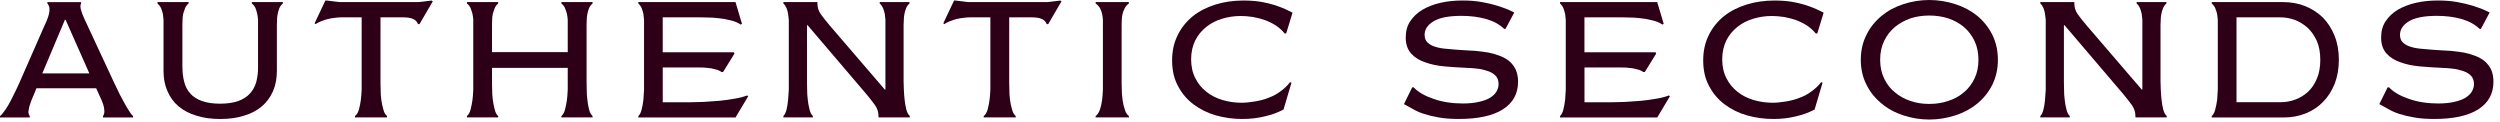 <svg xmlns="http://www.w3.org/2000/svg" width="308" height="15" viewBox="0 0 308 15" fill="none"><path d="M0 14.47V14.298C0.158 14.19 0.385 13.925 0.678 13.498C0.899 13.18 1.134 12.776 1.383 12.287C1.713 11.639 1.917 11.23 1.992 11.058C2.15 10.696 2.288 10.4 2.401 10.173L5.5 3.11C5.627 2.861 5.724 2.639 5.796 2.443C5.923 2.106 6.004 1.862 6.034 1.71C6.092 1.475 6.111 1.24 6.092 1.004C6.073 0.802 5.987 0.612 5.835 0.432V0.26H9.99V0.432C9.888 0.623 9.882 0.877 9.971 1.195C10.073 1.563 10.214 1.942 10.4 2.33L14.052 10.173C14.082 10.242 14.149 10.378 14.248 10.577C14.348 10.776 14.425 10.937 14.48 11.058C14.613 11.371 14.823 11.78 15.108 12.287C15.344 12.743 15.573 13.147 15.795 13.498C16.016 13.875 16.218 14.14 16.395 14.298V14.47H12.688V14.298C12.801 14.146 12.859 13.955 12.859 13.725C12.859 13.534 12.829 13.305 12.765 13.039C12.732 12.912 12.652 12.68 12.516 12.342C12.439 12.151 12.342 11.935 12.22 11.695L11.849 10.876H4.49L4.155 11.695C4.131 11.753 4.086 11.852 4.023 11.999C3.959 12.146 3.912 12.259 3.879 12.342C3.738 12.724 3.657 12.964 3.63 13.067C3.561 13.36 3.519 13.579 3.505 13.725C3.486 13.935 3.541 14.126 3.669 14.298V14.47H0ZM11.008 9.044L8.081 2.438H7.996L5.212 9.044H11.008Z" fill="#2D0018"></path><path d="M22.479 8.358C22.479 8.942 22.551 9.52 22.697 10.092C22.83 10.64 23.076 11.108 23.43 11.504C23.773 11.905 24.249 12.214 24.861 12.439C25.469 12.66 26.216 12.773 27.102 12.773C27.987 12.773 28.759 12.663 29.37 12.439C29.962 12.223 30.441 11.91 30.809 11.504C31.166 11.111 31.418 10.64 31.573 10.092C31.719 9.52 31.791 8.942 31.791 8.358V2.44C31.766 2.141 31.733 1.903 31.694 1.726C31.636 1.461 31.564 1.217 31.476 1.001C31.379 0.786 31.232 0.595 31.027 0.429V0.257H34.848V0.429C34.652 0.6 34.508 0.791 34.419 1.001C34.312 1.275 34.242 1.516 34.209 1.726C34.159 1.956 34.132 2.194 34.132 2.44C34.118 2.612 34.112 2.833 34.112 3.107V8.731C34.112 9.666 33.955 10.496 33.636 11.23C33.293 11.999 32.831 12.624 32.253 13.108C31.65 13.617 30.922 13.999 30.07 14.251C29.224 14.525 28.247 14.66 27.135 14.66C26.023 14.66 25.054 14.525 24.208 14.251C23.345 13.996 22.609 13.614 22.006 13.108C21.408 12.607 20.951 11.979 20.633 11.23C20.31 10.524 20.146 9.691 20.146 8.731V2.44C20.122 2.147 20.097 1.909 20.069 1.726C20.019 1.497 19.942 1.256 19.839 1.001C19.751 0.805 19.604 0.614 19.402 0.429V0.257H23.234V0.429C23.049 0.575 22.907 0.766 22.805 1.001C22.692 1.295 22.611 1.535 22.567 1.726C22.517 1.956 22.49 2.194 22.49 2.44C22.476 2.612 22.47 2.833 22.47 3.107V8.358H22.479Z" fill="#2D0018"></path><path d="M40.08 0.067H40.279L41.834 0.257H51.614L53.177 0.067L53.321 0.163L51.68 2.974H51.501C51.398 2.7 51.205 2.49 50.919 2.346C50.61 2.205 50.186 2.136 49.652 2.136H46.877V10.17C46.877 10.499 46.883 10.795 46.897 11.056C46.897 11.493 46.922 11.905 46.974 12.284C47.032 12.724 47.118 13.125 47.232 13.496C47.326 13.864 47.475 14.132 47.68 14.295V14.467H43.735V14.295C43.937 14.154 44.1 13.889 44.222 13.496C44.33 13.075 44.41 12.674 44.459 12.284C44.498 12.005 44.529 11.595 44.556 11.056V2.133H42.23C41.638 2.133 41.029 2.202 40.398 2.343C39.814 2.49 39.305 2.7 38.874 2.971L38.76 2.866L40.086 0.064L40.08 0.067Z" fill="#2D0018"></path><path d="M69.945 6.424V2.44C69.921 2.141 69.887 1.903 69.849 1.726C69.804 1.535 69.724 1.295 69.611 1.002C69.517 0.786 69.367 0.595 69.163 0.429V0.257H73.003V0.429C72.806 0.6 72.662 0.791 72.574 1.002C72.466 1.275 72.397 1.516 72.364 1.726C72.314 1.956 72.286 2.194 72.286 2.44C72.272 2.612 72.267 2.833 72.267 3.107V10.17C72.267 10.499 72.272 10.795 72.286 11.055C72.286 11.492 72.311 11.905 72.364 12.284C72.402 12.685 72.471 13.089 72.574 13.495C72.668 13.858 72.812 14.123 73.003 14.295V14.467H69.163V14.295C69.365 14.129 69.517 13.864 69.611 13.495C69.719 13.075 69.799 12.671 69.849 12.284C69.887 12.004 69.918 11.595 69.945 11.055V8.358H60.614V10.17C60.614 10.499 60.619 10.795 60.633 11.055C60.633 11.492 60.658 11.905 60.711 12.284C60.76 12.671 60.841 13.075 60.949 13.495C61.045 13.877 61.186 14.143 61.377 14.295V14.467H57.526V14.295C57.728 14.129 57.878 13.864 57.974 13.495C58.082 13.075 58.163 12.671 58.212 12.284C58.251 12.004 58.282 11.595 58.306 11.055V2.437C58.282 2.139 58.248 1.901 58.212 1.724C58.168 1.533 58.088 1.292 57.974 0.999C57.88 0.783 57.731 0.592 57.526 0.426V0.255H61.377V0.426C61.192 0.573 61.051 0.764 60.949 0.999C60.835 1.292 60.755 1.533 60.711 1.724C60.661 1.953 60.633 2.191 60.633 2.437C60.619 2.609 60.614 2.83 60.614 3.104V6.421H69.945V6.424Z" fill="#2D0018"></path><path d="M90.612 14.469H78.641V14.298C78.818 14.14 78.956 13.872 79.05 13.498C79.133 13.188 79.205 12.784 79.269 12.286C79.294 12.013 79.319 11.603 79.346 11.058V2.44C79.322 2.147 79.297 1.909 79.269 1.726C79.211 1.461 79.139 1.217 79.05 1.001C78.956 0.78 78.818 0.589 78.641 0.429V0.257H90.612L91.412 2.935L91.248 3.032C91.008 2.855 90.714 2.711 90.371 2.603C89.824 2.462 89.428 2.371 89.179 2.327C88.601 2.249 88.133 2.199 87.779 2.174C87.132 2.15 86.636 2.136 86.291 2.136H81.648V6.443H90.407L90.485 6.607L89.085 8.867H88.886C88.734 8.759 88.559 8.67 88.36 8.601C88.011 8.513 87.768 8.452 87.635 8.421C87.262 8.372 86.98 8.338 86.797 8.327C86.6 8.314 86.313 8.308 85.939 8.308H81.651V12.596H85.101C85.317 12.596 85.826 12.582 86.625 12.558C87.007 12.544 87.646 12.499 88.543 12.425C89.179 12.367 89.812 12.281 90.449 12.168C91.033 12.079 91.567 11.943 92.051 11.758L92.175 11.863L90.612 14.475V14.469Z" fill="#2D0018"></path><path d="M111.328 10.17C111.328 10.367 111.337 10.663 111.356 11.055C111.381 11.595 111.414 12.004 111.45 12.284C111.489 12.685 111.558 13.089 111.66 13.496C111.755 13.858 111.898 14.124 112.089 14.295V14.467H108.23V14.295C108.23 13.825 108.094 13.388 107.82 12.981C107.522 12.574 107.19 12.146 106.819 11.694L99.498 3.107H99.421V10.17C99.421 10.499 99.427 10.795 99.44 11.055C99.44 11.492 99.465 11.905 99.518 12.284C99.548 12.646 99.623 13.05 99.736 13.496C99.83 13.872 99.969 14.137 100.146 14.295V14.467H96.513V14.295C96.671 14.154 96.801 13.888 96.903 13.496C96.986 13.166 97.05 12.762 97.094 12.284C97.133 11.858 97.161 11.448 97.18 11.055V2.437C97.166 2.241 97.138 2.003 97.094 1.724C97.055 1.464 96.992 1.223 96.903 0.999C96.796 0.758 96.665 0.567 96.513 0.426V0.255H100.707V0.426C100.707 0.916 100.843 1.353 101.117 1.74C101.396 2.136 101.756 2.59 102.193 3.104L109.007 11.033H109.085V2.435C109.06 2.141 109.035 1.903 109.007 1.721C108.949 1.455 108.877 1.212 108.789 0.996C108.692 0.775 108.556 0.584 108.379 0.423V0.252H112.048V0.423C111.871 0.581 111.732 0.772 111.638 0.996C111.53 1.27 111.461 1.511 111.428 1.721C111.378 1.95 111.351 2.188 111.351 2.435C111.331 2.689 111.323 2.911 111.323 3.101V10.165L111.328 10.17Z" fill="#2D0018"></path><path d="M117.537 0.067H117.736L119.291 0.257H129.071L130.634 0.067L130.778 0.163L129.137 2.974H128.957C128.855 2.7 128.661 2.49 128.376 2.346C128.066 2.205 127.643 2.136 127.109 2.136H124.334V10.17C124.334 10.499 124.34 10.795 124.354 11.056C124.354 11.493 124.379 11.905 124.431 12.284C124.489 12.724 124.575 13.125 124.688 13.496C124.782 13.864 124.932 14.132 125.137 14.295V14.467H121.191V14.295C121.393 14.154 121.557 13.889 121.678 13.496C121.786 13.075 121.866 12.674 121.916 12.284C121.955 12.005 121.985 11.595 122.013 11.056V2.133H119.686C119.094 2.133 118.486 2.202 117.855 2.343C117.271 2.49 116.762 2.7 116.33 2.971L116.217 2.866L117.542 0.064L117.537 0.067Z" fill="#2D0018"></path><path d="M138.184 10.17C138.184 10.499 138.19 10.795 138.203 11.055C138.203 11.398 138.234 11.808 138.297 12.284C138.361 12.754 138.452 13.158 138.574 13.495C138.688 13.877 138.856 14.143 139.08 14.295V14.467H134.983V14.295C135.199 14.143 135.376 13.874 135.517 13.495C135.644 13.094 135.733 12.69 135.783 12.284C135.821 12.004 135.852 11.595 135.879 11.055V2.437C135.855 2.139 135.821 1.901 135.783 1.724C135.738 1.513 135.65 1.273 135.517 0.999C135.376 0.769 135.199 0.578 134.983 0.426V0.255H139.08V0.426C138.865 0.578 138.696 0.769 138.574 0.999C138.447 1.228 138.356 1.469 138.297 1.724C138.234 2.009 138.203 2.249 138.203 2.437C138.19 2.609 138.184 2.83 138.184 3.104V10.17Z" fill="#2D0018"></path><path d="M144.403 7.442C144.403 6.266 144.639 5.218 145.109 4.297C145.546 3.406 146.174 2.631 146.987 1.97C147.762 1.361 148.694 0.885 149.779 0.551C150.827 0.227 151.97 0.064 153.209 0.064C153.92 0.064 154.623 0.114 155.315 0.216C155.907 0.318 156.48 0.454 157.038 0.625C157.617 0.822 158.059 0.991 158.364 1.132C158.682 1.278 158.975 1.419 159.241 1.56L158.458 4.125H158.267C157.974 3.757 157.617 3.431 157.191 3.143C156.754 2.869 156.311 2.651 155.865 2.485C155.42 2.327 154.925 2.194 154.38 2.094C153.815 2.011 153.312 1.97 152.875 1.97C152.081 1.97 151.314 2.081 150.578 2.305C149.843 2.521 149.19 2.855 148.625 3.306C148.033 3.777 147.577 4.335 147.253 4.983C146.915 5.674 146.747 6.455 146.747 7.318C146.747 8.181 146.924 8.989 147.281 9.664C147.599 10.3 148.053 10.854 148.645 11.321C149.203 11.767 149.862 12.098 150.617 12.323C151.372 12.544 152.144 12.657 152.933 12.657C153.436 12.657 154.003 12.605 154.64 12.494C155.276 12.386 155.821 12.237 156.28 12.046C156.814 11.855 157.301 11.595 157.738 11.263C158.223 10.92 158.618 10.541 158.931 10.129L159.111 10.187L158.129 13.496C157.398 13.883 156.604 14.168 155.746 14.353C154.933 14.555 154.031 14.658 153.041 14.658C151.915 14.658 150.83 14.508 149.782 14.209C148.777 13.925 147.859 13.468 147.026 12.845C146.232 12.248 145.599 11.498 145.128 10.596C144.644 9.705 144.403 8.654 144.403 7.442Z" fill="#2D0018"></path><path d="M185.482 3.555H185.311C184.746 3.007 184.007 2.606 183.1 2.343C182.173 2.083 181.158 1.953 180.06 1.953C178.502 1.953 177.357 2.174 176.618 2.62C175.882 3.065 175.511 3.624 175.511 4.296C175.511 4.703 175.636 5.021 175.882 5.248C176.148 5.497 176.485 5.674 176.892 5.782C177.293 5.909 177.794 5.992 178.397 6.031C178.961 6.089 179.567 6.136 180.209 6.175C180.546 6.189 181.08 6.219 181.811 6.269C182.522 6.347 183.05 6.416 183.393 6.479C183.858 6.568 184.328 6.703 184.804 6.889C185.25 7.06 185.637 7.282 185.966 7.556C186.304 7.854 186.564 8.2 186.749 8.596C186.935 9.033 187.026 9.525 187.026 10.073C187.026 11.542 186.401 12.677 185.147 13.476C183.902 14.265 182.093 14.657 179.725 14.657C178.745 14.657 177.921 14.594 177.246 14.466C176.598 14.359 175.979 14.209 175.387 14.018C174.897 13.861 174.443 13.656 174.023 13.407C173.837 13.305 173.486 13.111 172.966 12.826L173.987 10.757H174.158C174.698 11.335 175.525 11.813 176.637 12.195C177.705 12.563 178.903 12.748 180.231 12.748C180.981 12.748 181.639 12.682 182.204 12.549C182.738 12.436 183.194 12.267 183.576 12.043C183.938 11.813 184.201 11.559 184.367 11.279C184.539 10.981 184.624 10.671 184.624 10.344C184.624 9.951 184.514 9.622 184.29 9.362C184.054 9.108 183.75 8.914 183.374 8.781C182.898 8.615 182.461 8.51 182.068 8.466C181.584 8.408 181.078 8.369 180.544 8.352C179.705 8.314 178.848 8.258 177.971 8.181C177.094 8.103 176.305 7.94 175.608 7.686C174.889 7.45 174.31 7.093 173.873 6.618C173.417 6.122 173.187 5.458 173.187 4.626C173.187 3.843 173.367 3.179 173.729 2.634C174.111 2.056 174.612 1.58 175.235 1.203C175.907 0.816 176.651 0.531 177.464 0.346C178.303 0.155 179.213 0.061 180.19 0.061C181.072 0.061 181.861 0.124 182.552 0.252C183.316 0.393 183.947 0.539 184.45 0.7C184.965 0.866 185.418 1.026 185.814 1.187C186.207 1.378 186.456 1.494 186.558 1.541L185.482 3.552V3.555Z" fill="#2D0018"></path><path d="M204.168 14.469H192.197V14.298C192.374 14.14 192.512 13.872 192.606 13.498C192.689 13.188 192.761 12.784 192.825 12.286C192.849 12.013 192.874 11.603 192.902 11.058V2.44C192.877 2.147 192.852 1.909 192.825 1.726C192.766 1.461 192.695 1.217 192.606 1.001C192.512 0.78 192.374 0.589 192.197 0.429V0.257H204.168L204.967 2.935L204.804 3.032C204.563 2.855 204.27 2.711 203.927 2.603C203.379 2.462 202.984 2.371 202.735 2.327C202.156 2.249 201.689 2.199 201.335 2.174C200.687 2.15 200.192 2.136 199.846 2.136H195.204V6.443H203.963L204.04 6.607L202.641 8.867H202.441C202.289 8.759 202.115 8.67 201.918 8.601C201.57 8.513 201.326 8.452 201.194 8.421C200.817 8.372 200.538 8.338 200.355 8.327C200.159 8.314 199.871 8.308 199.498 8.308H195.209V12.596H198.659C198.875 12.596 199.384 12.582 200.184 12.558C200.566 12.544 201.205 12.499 202.101 12.425C202.737 12.367 203.371 12.281 204.007 12.168C204.591 12.079 205.125 11.943 205.609 11.758L205.734 11.863L204.17 14.475L204.168 14.469Z" fill="#2D0018"></path><path d="M209.834 7.442C209.834 6.266 210.069 5.218 210.539 4.297C210.976 3.406 211.604 2.631 212.418 1.97C213.192 1.361 214.125 0.885 215.209 0.551C216.258 0.227 217.4 0.064 218.64 0.064C219.351 0.064 220.054 0.114 220.745 0.216C221.337 0.318 221.91 0.454 222.469 0.625C223.047 0.822 223.49 0.991 223.794 1.132C224.112 1.278 224.405 1.419 224.671 1.56L223.888 4.125H223.697C223.404 3.757 223.047 3.431 222.621 3.143C222.184 2.869 221.741 2.651 221.296 2.485C220.85 2.327 220.355 2.194 219.81 2.094C219.246 2.011 218.742 1.97 218.305 1.97C217.511 1.97 216.745 2.081 216.009 2.305C215.273 2.521 214.62 2.855 214.056 3.306C213.464 3.777 213.007 4.335 212.683 4.983C212.346 5.674 212.177 6.455 212.177 7.318C212.177 8.181 212.354 8.989 212.711 9.664C213.029 10.3 213.483 10.854 214.075 11.321C214.634 11.767 215.292 12.098 216.048 12.323C216.803 12.544 217.575 12.657 218.363 12.657C218.867 12.657 219.434 12.605 220.07 12.494C220.706 12.386 221.252 12.237 221.711 12.046C222.245 11.855 222.732 11.595 223.169 11.263C223.653 10.92 224.049 10.541 224.361 10.129L224.541 10.187L223.559 13.496C222.828 13.883 222.034 14.168 221.177 14.353C220.363 14.555 219.462 14.658 218.471 14.658C217.345 14.658 216.261 14.508 215.212 14.209C214.208 13.925 213.289 13.468 212.456 12.845C211.662 12.248 211.029 11.498 210.559 10.596C210.074 9.705 209.834 8.654 209.834 7.442Z" fill="#2D0018"></path><path d="M237.688 0C238.767 0 239.843 0.172 240.908 0.515C241.937 0.852 242.837 1.331 243.606 1.953C244.389 2.614 245.003 3.389 245.454 4.28C245.91 5.215 246.14 6.244 246.14 7.367C246.14 8.491 245.91 9.512 245.454 10.447C244.997 11.349 244.38 12.118 243.606 12.754C242.85 13.382 241.951 13.869 240.908 14.212C239.84 14.555 238.767 14.727 237.688 14.727C236.609 14.727 235.527 14.555 234.484 14.212C233.441 13.869 232.553 13.382 231.814 12.754C231.015 12.107 230.395 11.338 229.955 10.447C229.485 9.525 229.25 8.499 229.25 7.367C229.25 6.236 229.485 5.201 229.955 4.28C230.387 3.397 231.007 2.623 231.814 1.953C232.564 1.331 233.455 0.849 234.484 0.515C235.527 0.172 236.595 0 237.688 0ZM237.688 1.914C236.85 1.914 236.075 2.033 235.361 2.266C234.631 2.526 233.994 2.88 233.455 3.323C232.907 3.779 232.467 4.352 232.13 5.038C231.798 5.719 231.635 6.493 231.635 7.365C231.635 8.236 231.801 9 232.13 9.68C232.467 10.38 232.907 10.945 233.455 11.376C233.994 11.841 234.631 12.193 235.361 12.433C236.061 12.682 236.836 12.804 237.688 12.804C238.54 12.804 239.315 12.679 240.034 12.433C240.77 12.193 241.409 11.838 241.951 11.376C242.485 10.936 242.92 10.372 243.257 9.68C243.581 9.014 243.744 8.242 243.744 7.365C243.744 6.488 243.581 5.708 243.257 5.038C242.928 4.357 242.491 3.787 241.951 3.323C241.417 2.877 240.778 2.526 240.034 2.266C239.304 2.031 238.521 1.914 237.688 1.914Z" fill="#2D0018"></path><path d="M266.181 10.17C266.181 10.367 266.19 10.663 266.209 11.055C266.234 11.595 266.267 12.004 266.303 12.284C266.342 12.685 266.411 13.089 266.513 13.496C266.607 13.858 266.751 14.124 266.942 14.295V14.467H263.083V14.295C263.083 13.825 262.947 13.388 262.673 12.981C262.374 12.574 262.04 12.146 261.672 11.694L254.351 3.107H254.274V10.17C254.274 10.499 254.279 10.795 254.293 11.055C254.293 11.492 254.318 11.905 254.371 12.284C254.401 12.646 254.476 13.05 254.589 13.496C254.683 13.872 254.822 14.137 254.999 14.295V14.467H251.366V14.295C251.524 14.154 251.654 13.888 251.756 13.496C251.839 13.166 251.903 12.762 251.947 12.284C251.986 11.858 252.013 11.448 252.033 11.055V2.437C252.019 2.241 251.991 2.003 251.947 1.724C251.908 1.464 251.845 1.223 251.756 0.999C251.648 0.758 251.518 0.567 251.366 0.426V0.255H255.56V0.426C255.56 0.916 255.696 1.353 255.97 1.74C256.249 2.136 256.609 2.59 257.046 3.104L263.86 11.033H263.938V2.435C263.913 2.141 263.888 1.903 263.86 1.721C263.802 1.455 263.73 1.212 263.642 0.996C263.545 0.775 263.409 0.584 263.232 0.423V0.252H266.901V0.423C266.724 0.581 266.585 0.772 266.491 0.996C266.383 1.27 266.314 1.511 266.281 1.721C266.231 1.95 266.203 2.188 266.203 2.435C266.184 2.689 266.176 2.911 266.176 3.101V10.165L266.181 10.17Z" fill="#2D0018"></path><path d="M273.231 2.44C273.206 2.147 273.181 1.909 273.153 1.726C273.109 1.535 273.029 1.295 272.915 1.001C272.827 0.791 272.683 0.6 272.486 0.429V0.257H281.237C282.247 0.257 283.16 0.42 283.973 0.744C284.801 1.073 285.534 1.544 286.176 2.155C286.798 2.803 287.279 3.549 287.614 4.396C287.971 5.279 288.148 6.261 288.148 7.343C288.148 8.424 287.979 9.415 287.642 10.297C287.279 11.199 286.804 11.946 286.212 12.538C285.633 13.147 284.92 13.626 284.067 13.969C283.224 14.306 282.316 14.475 281.351 14.475H272.486V14.303C272.677 14.132 272.821 13.866 272.915 13.504C273.023 13.083 273.103 12.682 273.153 12.292C273.178 12.018 273.203 11.609 273.231 11.064V2.44ZM275.538 12.591H280.961C281.602 12.591 282.208 12.483 282.781 12.267C283.373 12.046 283.896 11.725 284.355 11.304C284.82 10.864 285.185 10.319 285.451 9.664C285.725 9.022 285.86 8.255 285.86 7.367C285.86 6.479 285.716 5.691 285.431 5.041C285.127 4.379 284.748 3.84 284.297 3.419C283.796 2.974 283.254 2.648 282.676 2.437C282.117 2.235 281.506 2.133 280.847 2.133H275.538V12.591Z" fill="#2D0018"></path><path d="M305.65 3.555H305.478C304.914 3.007 304.175 2.606 303.268 2.343C302.341 2.083 301.326 1.953 300.227 1.953C298.67 1.953 297.524 2.174 296.785 2.62C296.05 3.065 295.679 3.624 295.679 4.296C295.679 4.703 295.803 5.021 296.05 5.248C296.315 5.497 296.653 5.674 297.059 5.782C297.461 5.909 297.961 5.992 298.564 6.031C299.129 6.089 299.735 6.136 300.377 6.175C300.714 6.189 301.248 6.219 301.978 6.269C302.689 6.347 303.218 6.416 303.561 6.479C304.026 6.568 304.496 6.703 304.972 6.889C305.417 7.06 305.805 7.282 306.134 7.556C306.471 7.854 306.731 8.2 306.917 8.596C307.102 9.033 307.193 9.525 307.193 10.073C307.193 11.542 306.568 12.677 305.315 13.476C304.07 14.265 302.261 14.657 299.892 14.657C298.913 14.657 298.089 14.594 297.414 14.466C296.766 14.359 296.146 14.209 295.554 14.018C295.065 13.861 294.611 13.656 294.19 13.407C294.005 13.305 293.654 13.111 293.134 12.826L294.154 10.757H294.326C294.865 11.335 295.693 11.813 296.805 12.195C297.873 12.563 299.071 12.748 300.399 12.748C301.148 12.748 301.807 12.682 302.371 12.549C302.905 12.436 303.362 12.267 303.744 12.043C304.106 11.813 304.369 11.559 304.535 11.279C304.706 10.981 304.792 10.671 304.792 10.344C304.792 9.951 304.681 9.622 304.457 9.362C304.222 9.108 303.918 8.914 303.542 8.781C303.066 8.615 302.629 8.51 302.236 8.466C301.752 8.408 301.245 8.369 300.711 8.352C299.873 8.314 299.015 8.258 298.138 8.181C297.261 8.103 296.473 7.94 295.776 7.686C295.056 7.45 294.478 7.093 294.041 6.618C293.585 6.122 293.355 5.458 293.355 4.626C293.355 3.843 293.535 3.179 293.897 2.634C294.279 2.056 294.78 1.58 295.402 1.203C296.074 0.816 296.819 0.531 297.632 0.346C298.47 0.155 299.381 0.061 300.357 0.061C301.24 0.061 302.028 0.124 302.72 0.252C303.483 0.393 304.114 0.539 304.618 0.7C305.132 0.866 305.586 1.026 305.982 1.187C306.375 1.378 306.624 1.494 306.726 1.541L305.65 3.552V3.555Z" fill="#2D0018"></path></svg>